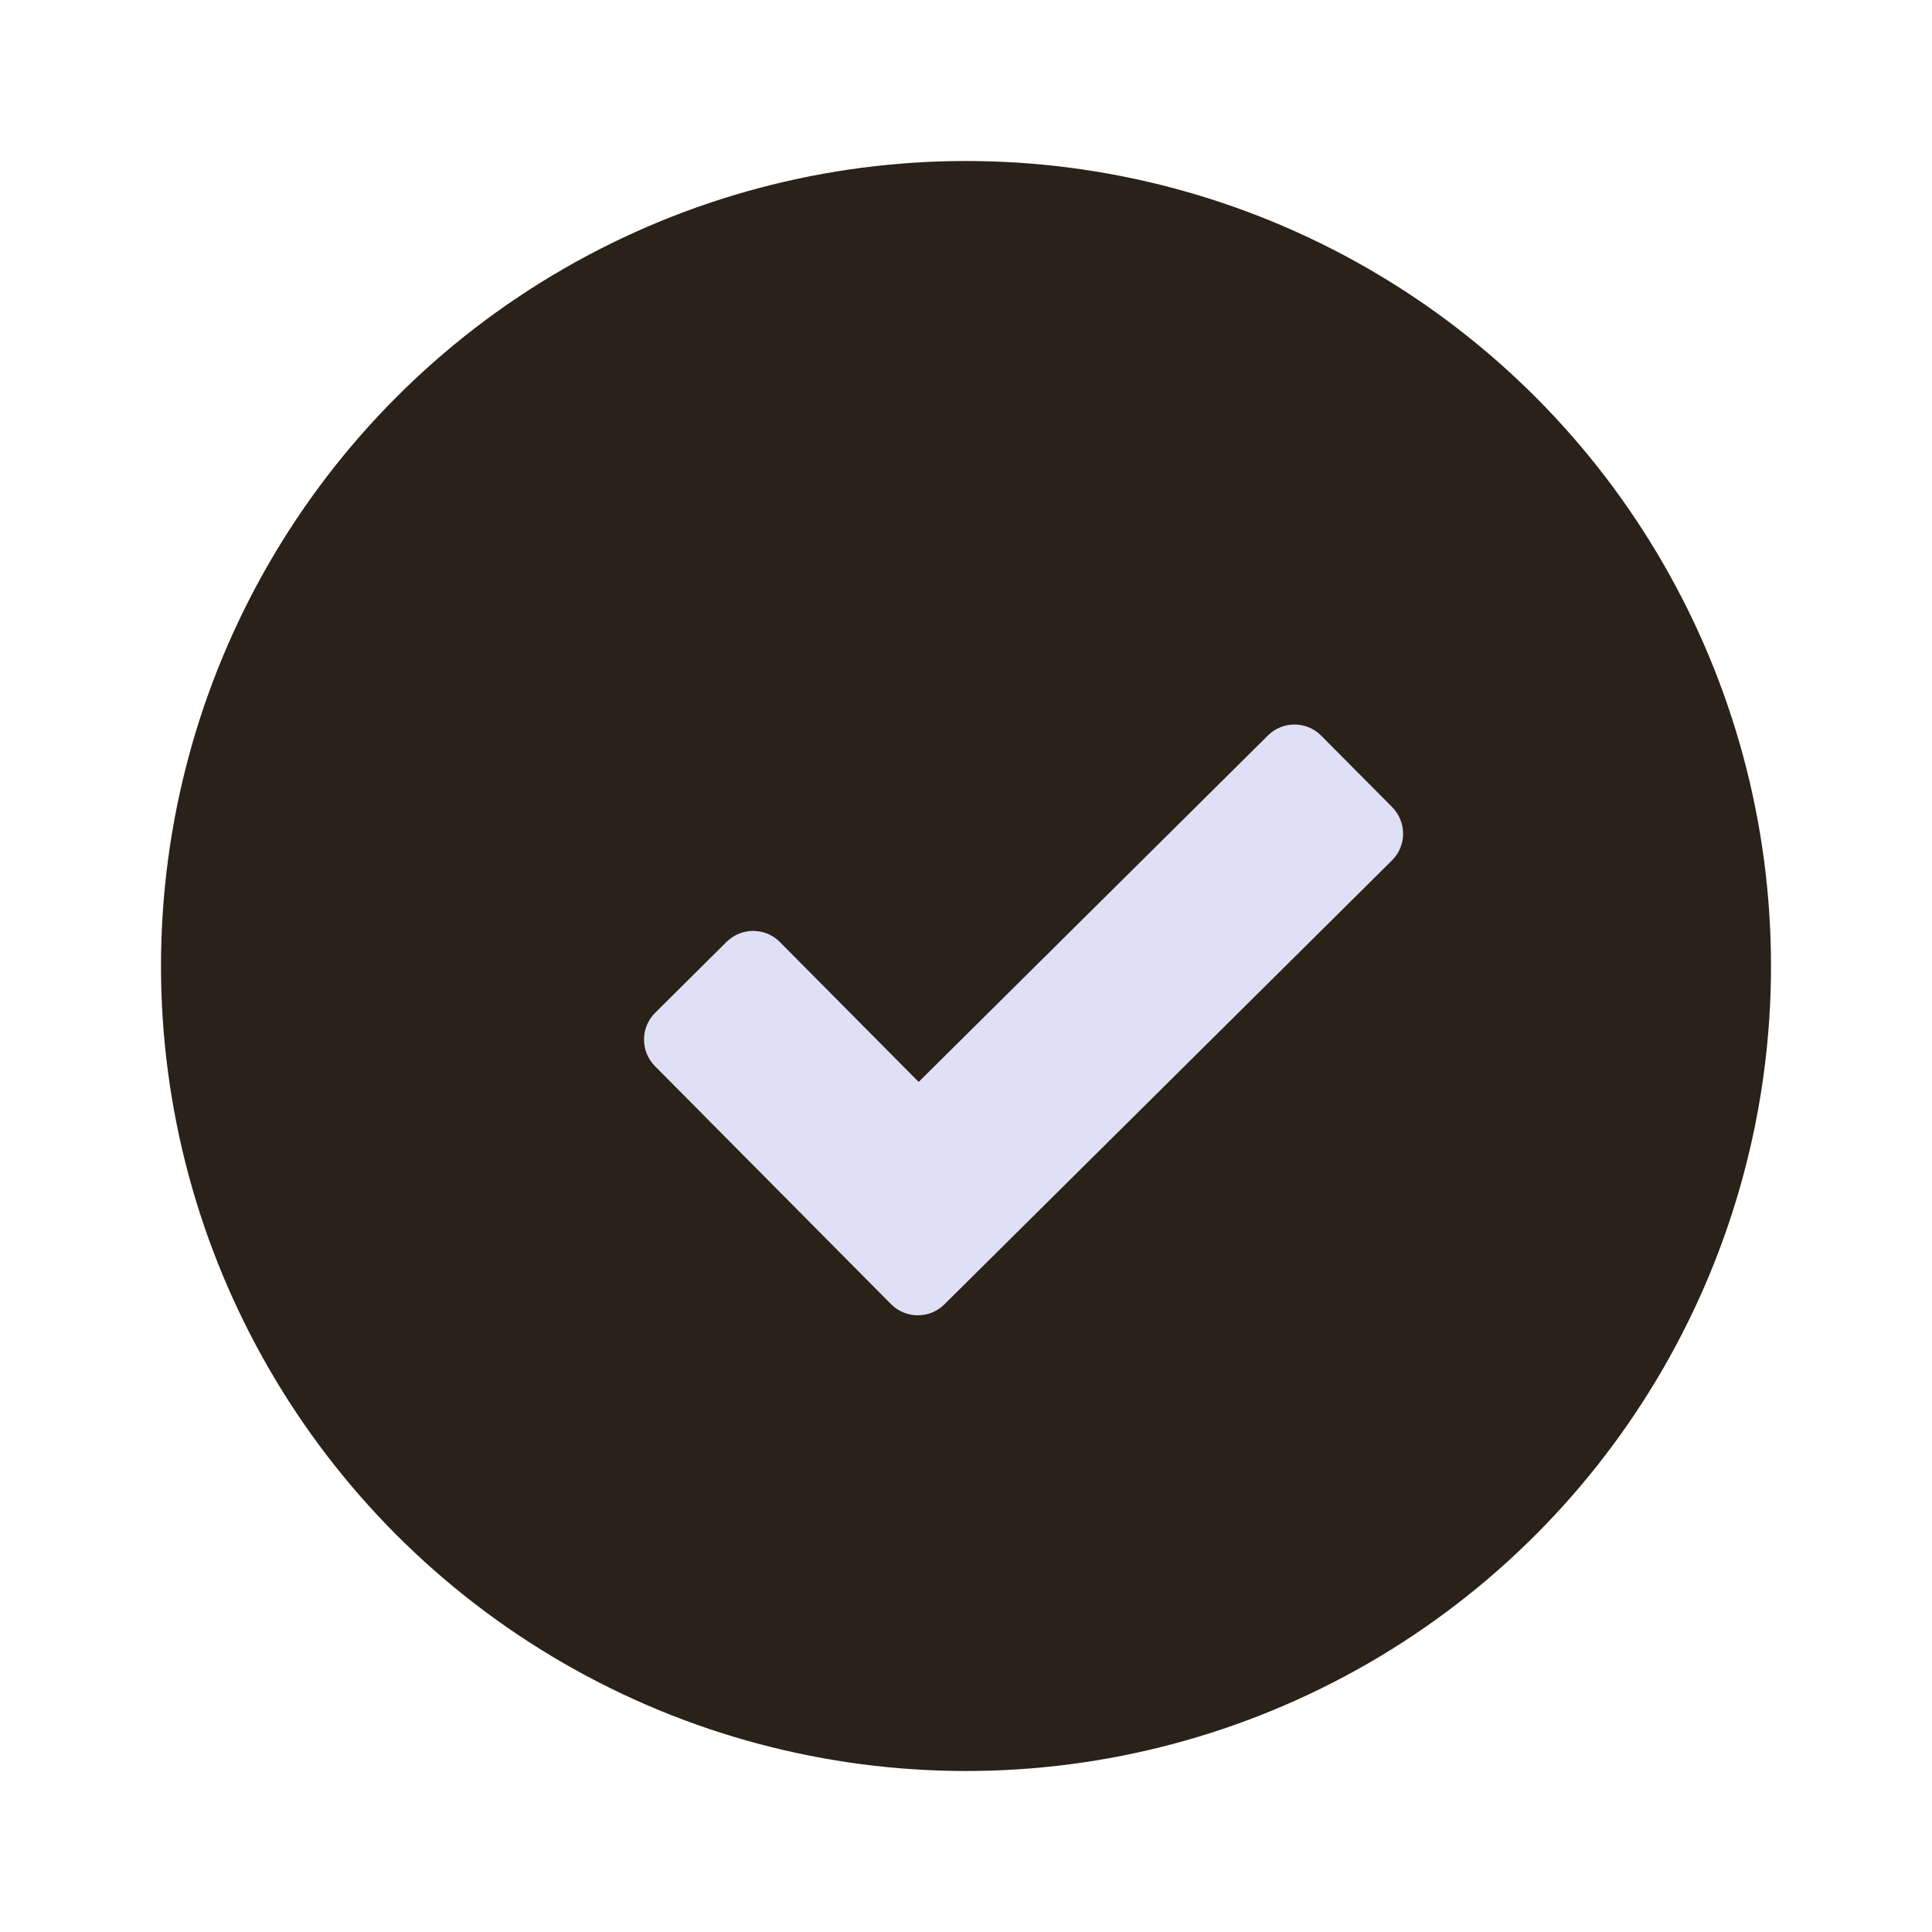 <?xml version="1.0" encoding="UTF-8"?>
<svg width="24px" height="24px" viewBox="0 0 24 24" version="1.1" xmlns="http://www.w3.org/2000/svg" xmlns:xlink="http://www.w3.org/1999/xlink">
    <title>Checkmark</title>
    <g id="Checkmark" stroke="none" fill="none" fill-rule="evenodd">
        <circle id="Oval-2" fill="#2A2119" cx="12" cy="12" r="10"></circle>
        <path d="M17.291,10.689 L11.732,16.203 C11.548,16.386 11.252,16.384 11.069,16.201 L8.136,13.244 C7.954,13.06 7.955,12.763 8.139,12.581 L9.026,11.7 C9.21,11.518 9.507,11.519 9.689,11.703 L11.412,13.44 L15.751,9.136 C15.934,8.954 16.231,8.955 16.413,9.139 L17.294,10.026 C17.476,10.21 17.475,10.507 17.291,10.689 Z" id="Path" fill="#DFDFF6"></path>
    </g>
</svg>